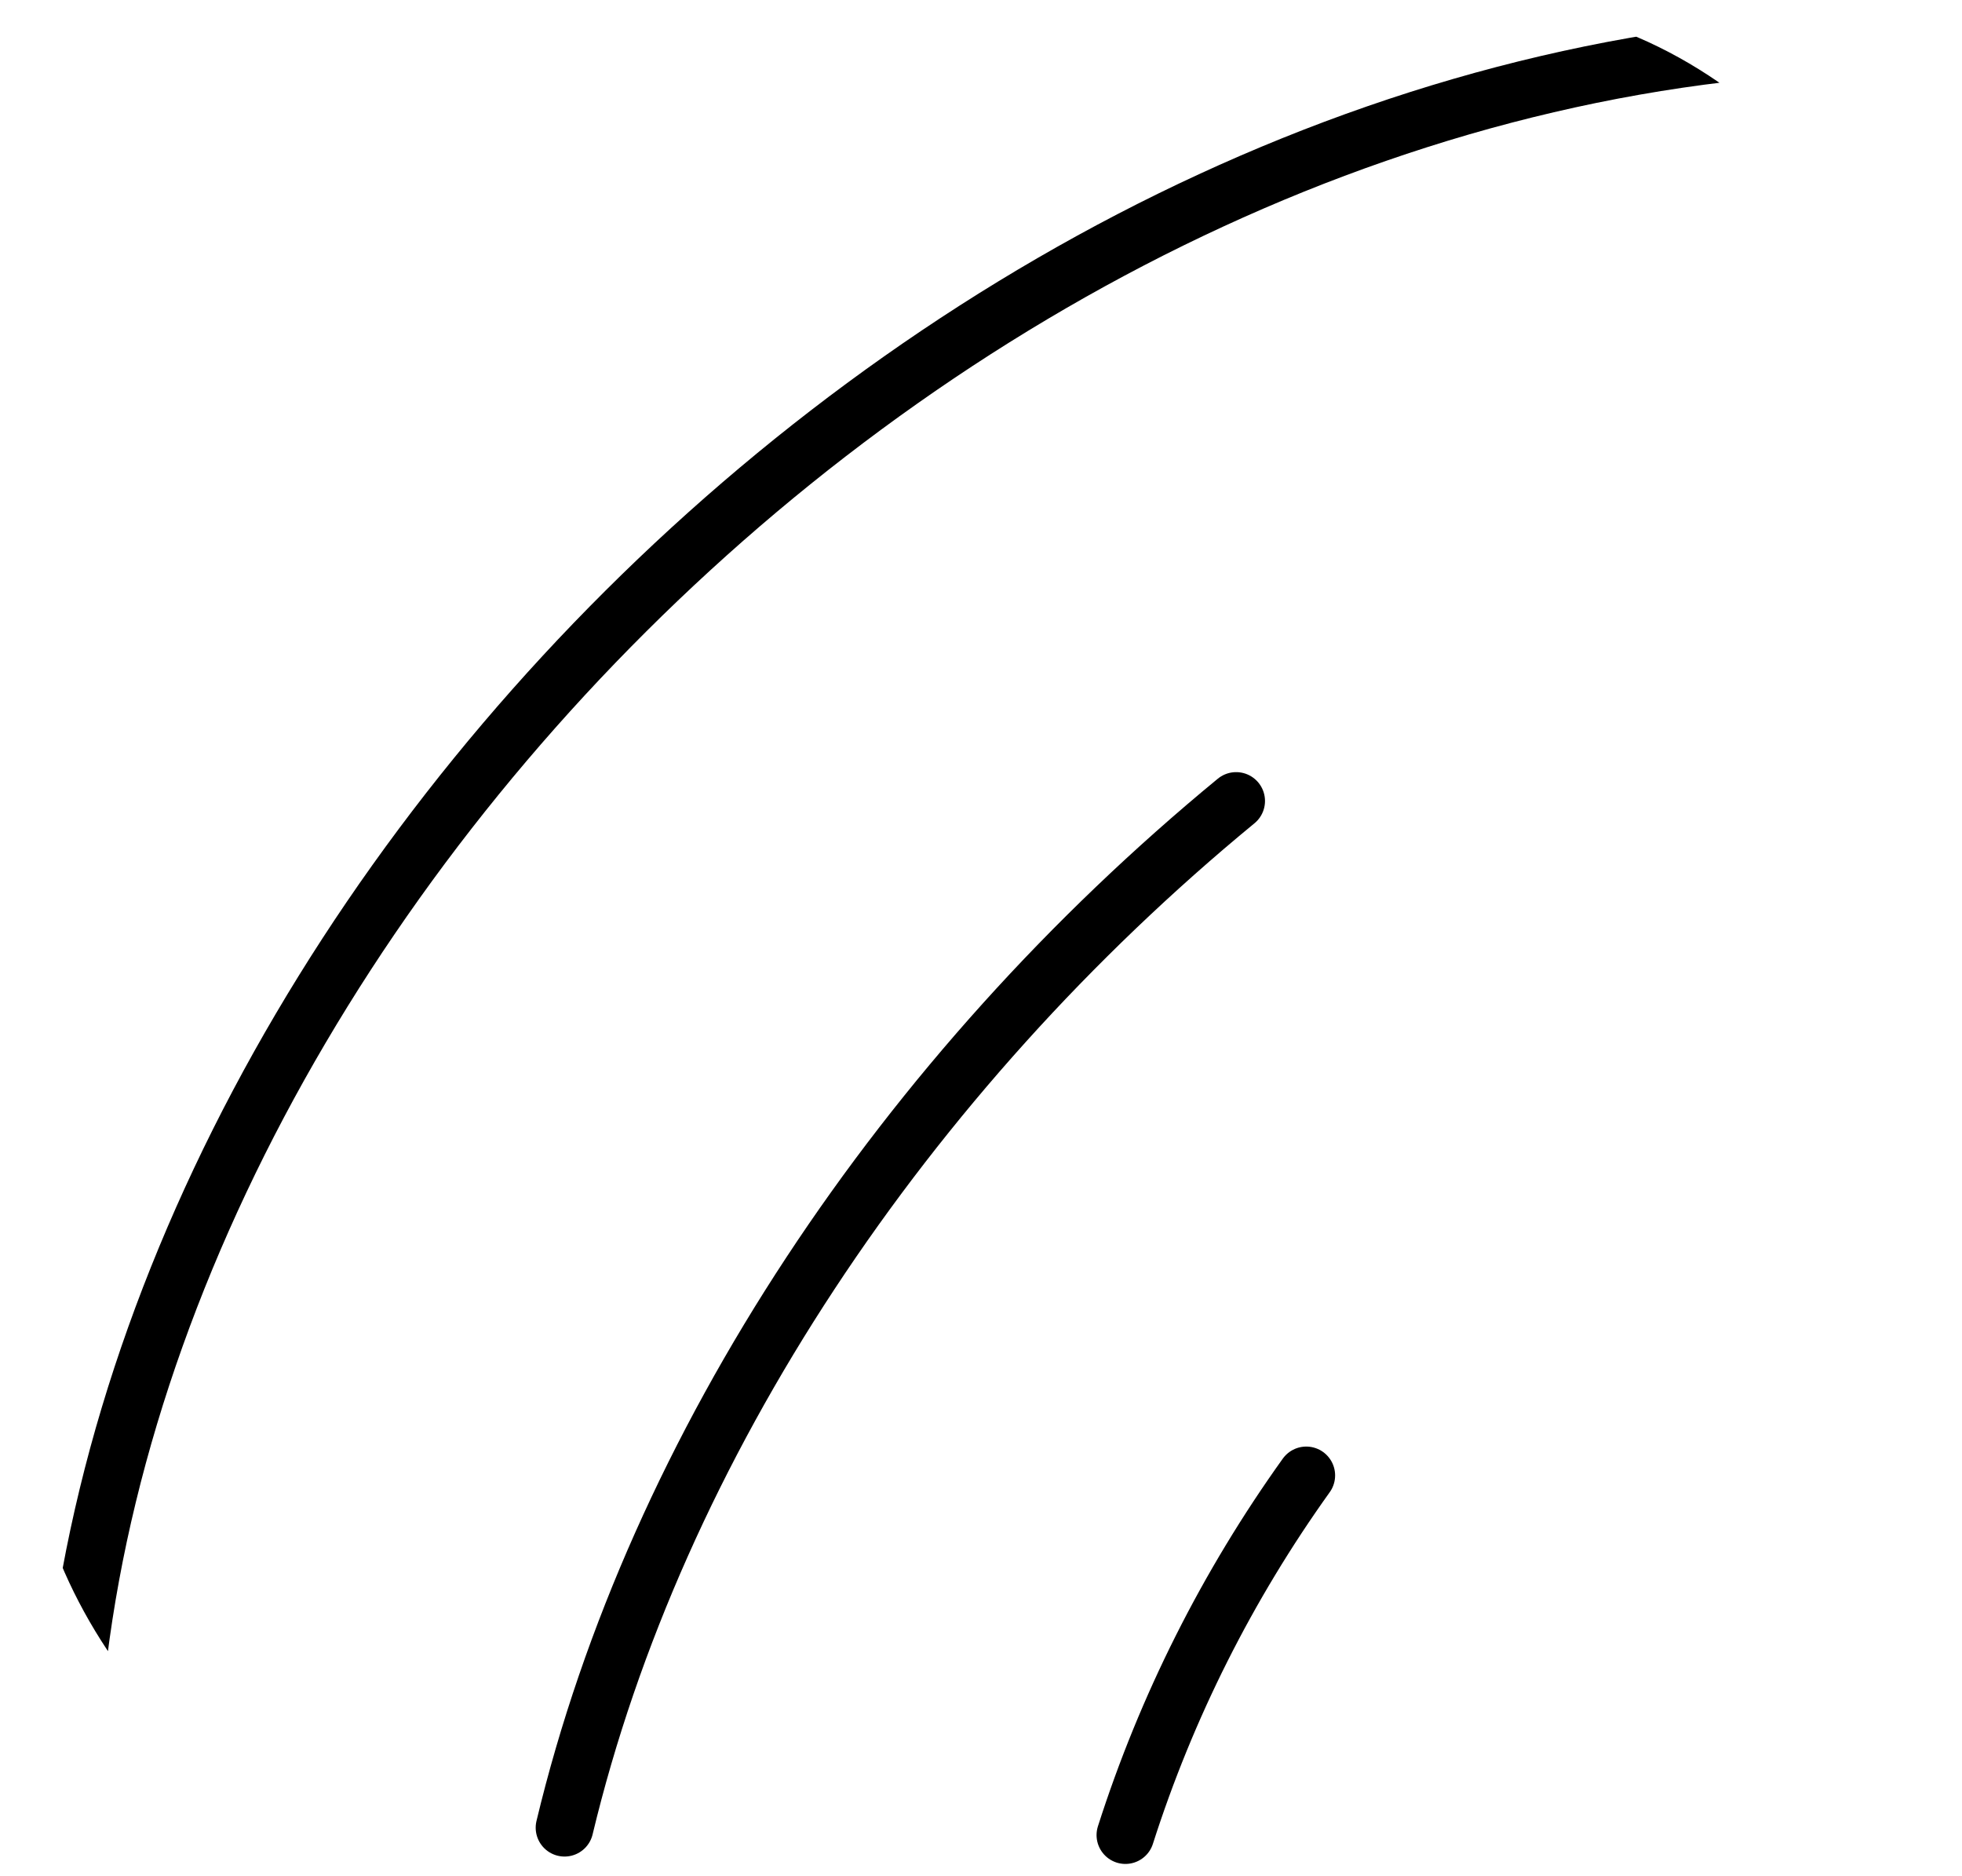 <svg xmlns="http://www.w3.org/2000/svg" width="68" height="65" viewBox="0 0 68 65" fill="none"><g clip-path="url(#clip0_1_1422)"><path d="M65.871 1.481C32.737 1.481 2.364 33.521 2.364 62.902" stroke="black" stroke-width="2" stroke-linecap="round" stroke-linejoin="round"></path><path d="M42.843 27.756C31.357 37.207 22.742 50.088 19.566 63.334" stroke="black" stroke-width="2" stroke-linecap="round" stroke-linejoin="round"></path><path d="M45.273 51.127C42.541 54.942 40.426 59.145 39.005 63.59" stroke="black" stroke-width="2" stroke-linecap="round" stroke-linejoin="round"></path></g><defs><clipPath id="clip0_1_1422"><rect x="0.984" y="0.131" width="66.267" height="64.837" rx="16" fill="white"></rect></clipPath></defs></svg>